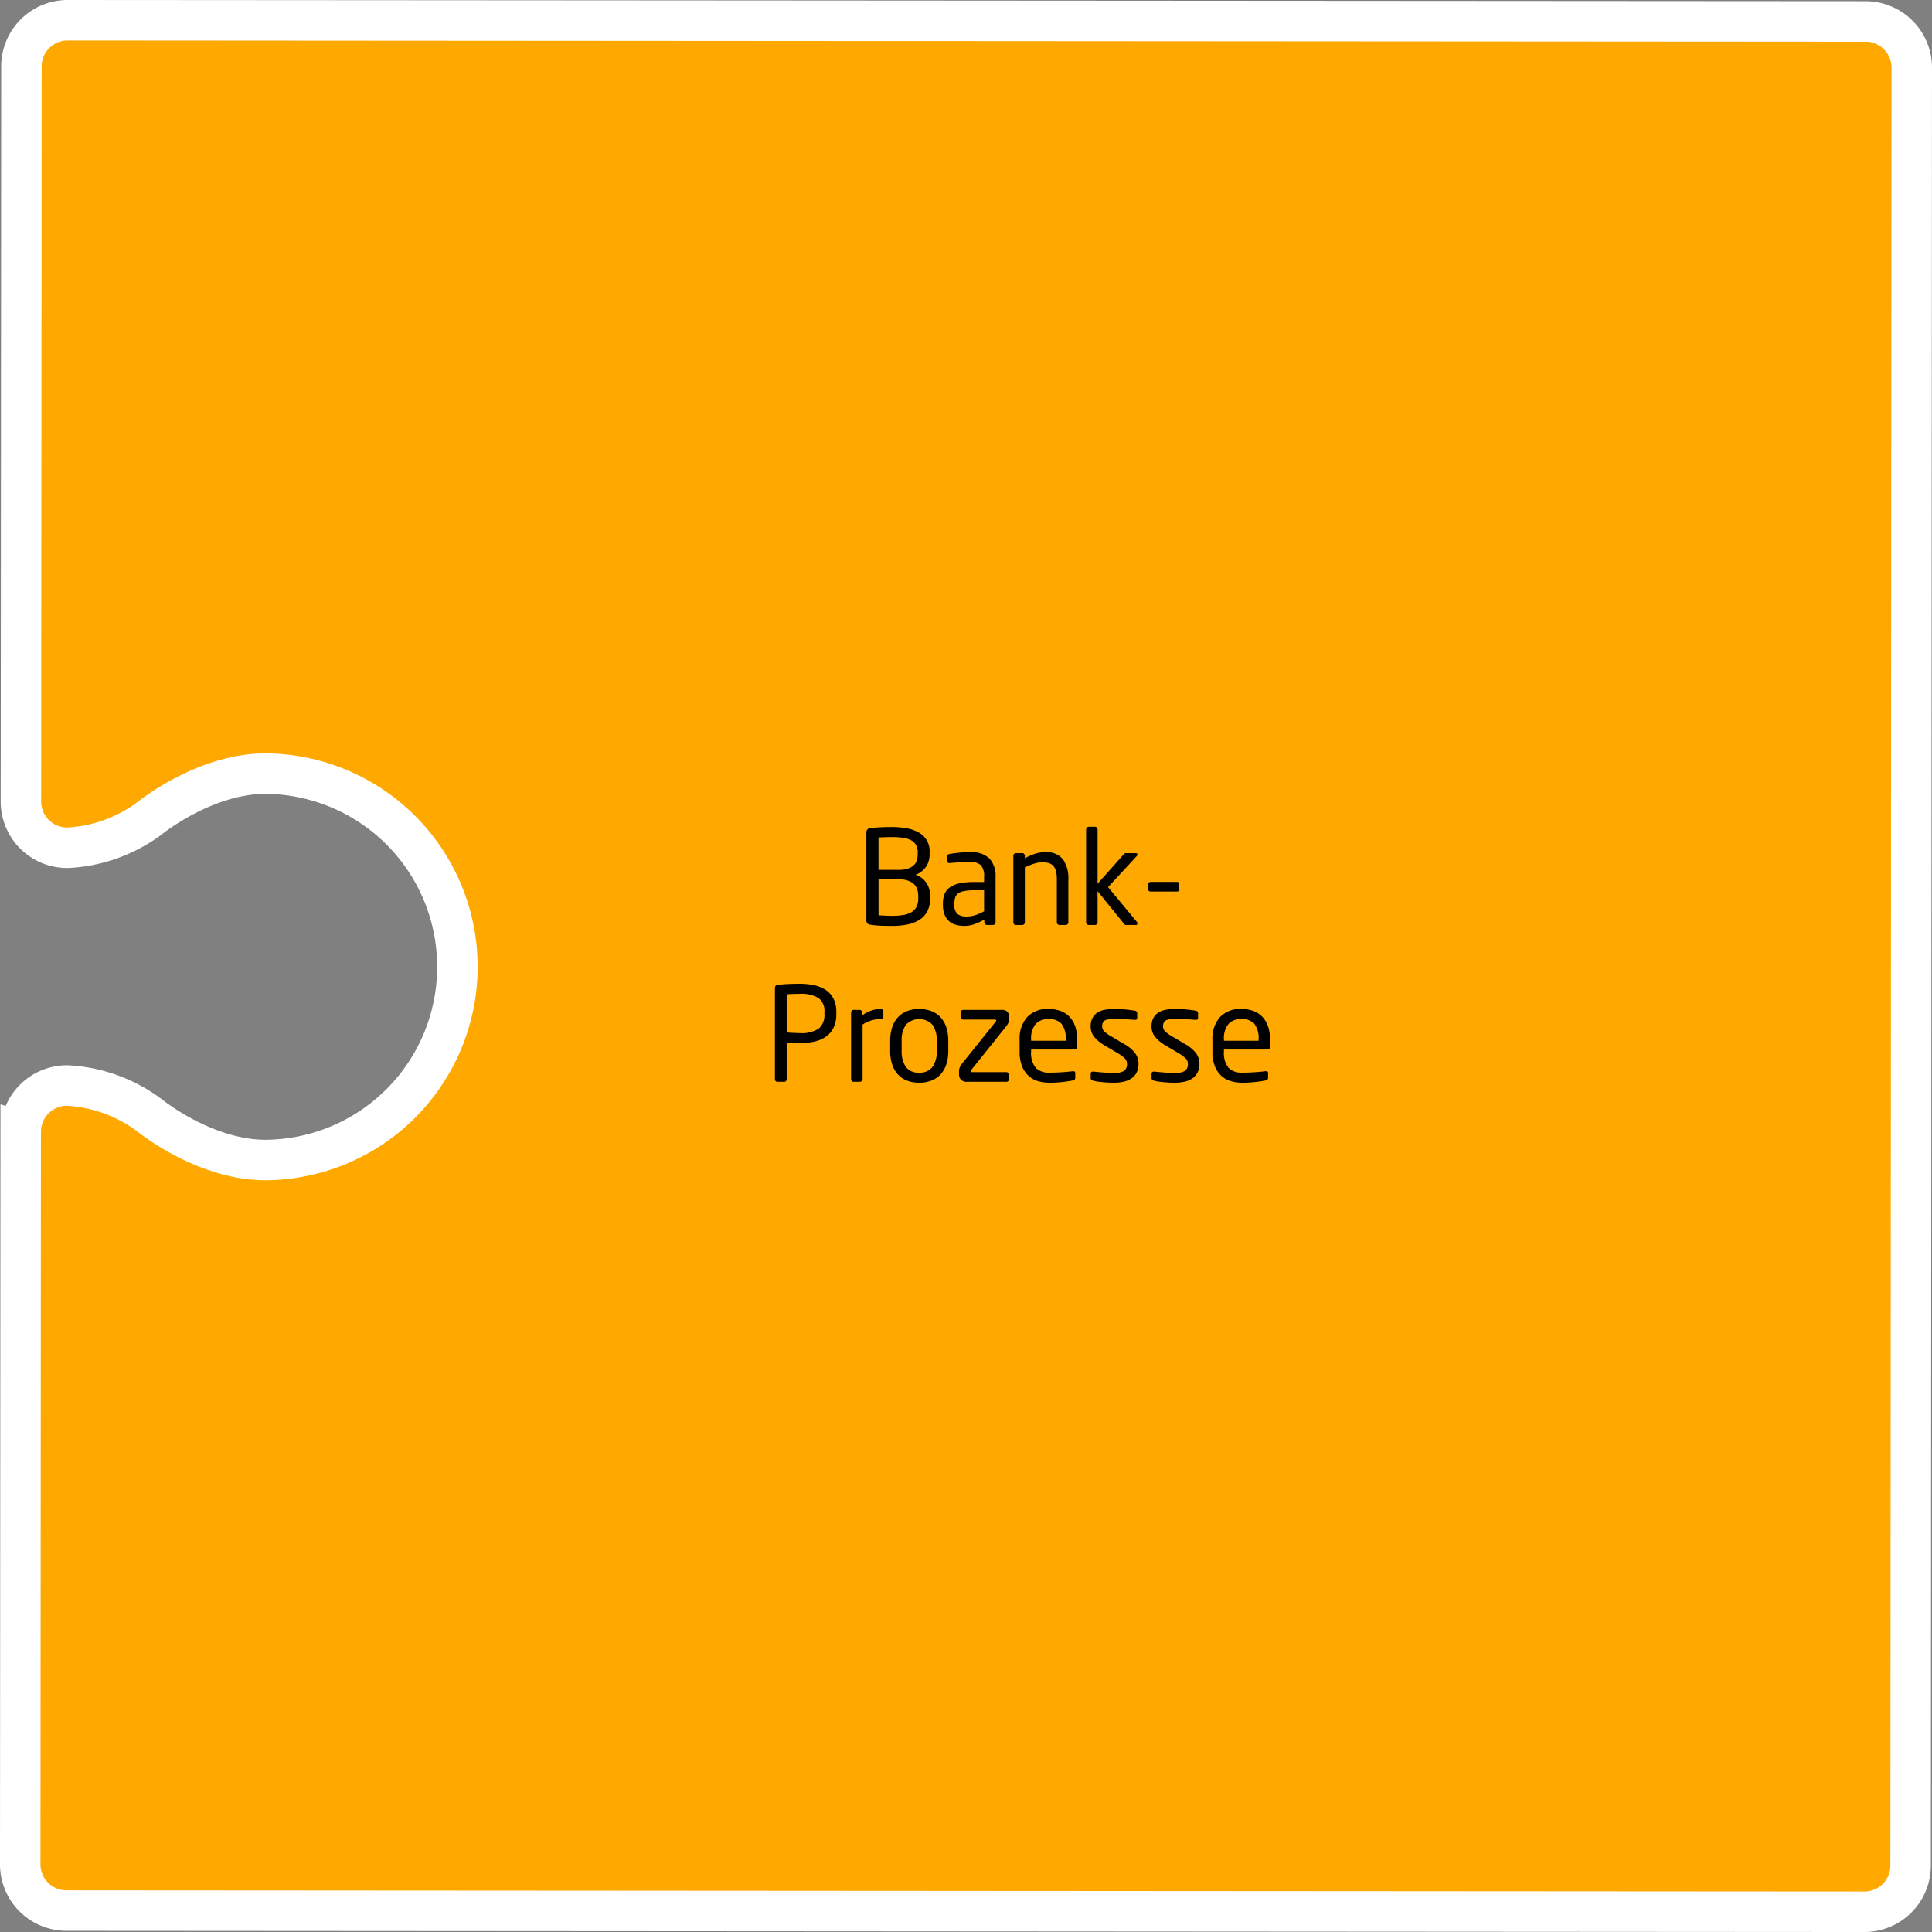 <svg id="Ebene_1" data-name="Ebene 1" xmlns="http://www.w3.org/2000/svg" viewBox="0 0 190.947 190.947"><rect x="0" y="0" width="190.947" height="190.947" fill="#808080" stroke="none"/><defs><style>.cls-1{fill:#ffa800;stroke:#fff;stroke-miterlimit:10;stroke-width:4px;}</style></defs><title>scan2ident-check-04</title><path class="cls-1" d="M188.898,79.233l.049-72.554a4.569,4.569,0,0,0-4.553-4.559L6.673,2A4.564,4.564,0,0,0,2.118,6.547L2.069,79.233l0.0.001a4.568,4.568,0,0,0,4.55,4.554l.056.001a14.801,14.801,0,0,0,8.074-2.888s5.409-4.442,11.513-4.441a19.095,19.095,0,0,1-.024,38.189c-6.11-.005-11.515-4.46-11.515-4.46a14.823,14.823,0,0,0-8.064-2.902l-.055 0a4.568,4.568,0,0,0-4.555,4.549l-.003-.001L2,184.271a4.57,4.57,0,0,0,4.553,4.559l177.724.118a4.569,4.569,0,0,0,4.556-4.55l.046-72.56Z"/><path d="M91.928,88.772a2.682,2.682,0,0,1-.303,1.345,2.277,2.277,0,0,1-.827.84,3.586,3.586,0,0,1-1.207.434,8.092,8.092,0,0,1-1.433.123q-.646,0-1.188-.026a7.758,7.758,0,0,1-.917-.09.532.532,0,0,1-.323-.13.481.481,0,0,1-.103-.349V82.319a.419.419,0,0,1,.413-.479q.322-.038.872-.07.549-.032,1.181-.032a8.761,8.761,0,0,1,1.459.115,3.812,3.812,0,0,1,1.201.4,2.079,2.079,0,0,1,1.123,1.973v.206a2.132,2.132,0,0,1-.361,1.244,2.157,2.157,0,0,1-1.02.78,2.051,2.051,0,0,1,1.052.789,2.252,2.252,0,0,1,.381,1.306Zm-1.227-4.542a1.379,1.379,0,0,0-.187-.755,1.281,1.281,0,0,0-.528-.458,2.545,2.545,0,0,0-.817-.227,9.033,9.033,0,0,0-1.068-.058q-.335,0-.669.013-.335.013-.605.025v3.202h1.982a2.935,2.935,0,0,0,.92-.122,1.521,1.521,0,0,0,.585-.336,1.131,1.131,0,0,0,.303-.49,2.032,2.032,0,0,0,.084-.588Zm.052,4.319a2.133,2.133,0,0,0-.09-.622,1.245,1.245,0,0,0-.315-.525,1.611,1.611,0,0,0-.598-.362,2.77,2.77,0,0,0-.939-.137H86.828v3.564q.322.012.663.032.341.019.676.019a6.804,6.804,0,0,0,1.075-.077,2.358,2.358,0,0,0,.817-.272,1.325,1.325,0,0,0,.515-.531,1.833,1.833,0,0,0,.18-.868Z"/><path d="M98.397,91.164a.264.264,0,0,1-.258.258h-.594a.264.264,0,0,1-.258-.258V90.88a6.009,6.009,0,0,1-.956.451,2.951,2.951,0,0,1-1.033.182,3.216,3.216,0,0,1-.794-.098,1.652,1.652,0,0,1-.671-.342,1.734,1.734,0,0,1-.465-.646,2.53,2.53,0,0,1-.174-1.007v-.155a2.379,2.379,0,0,1,.162-.91,1.508,1.508,0,0,1,.529-.659,2.578,2.578,0,0,1,.962-.394,7.01,7.01,0,0,1,1.459-.129h.956v-.517a1.628,1.628,0,0,0-.31-1.136,1.446,1.446,0,0,0-1.071-.323q-.633,0-1.111.032-.478.032-.865.071h-.065a.325.325,0,0,1-.161-.039c-.047-.025-.071-.082-.071-.168v-.451q0-.207.271-.246c.267-.043.557-.081.872-.116a10.633,10.633,0,0,1,1.13-.052,2.502,2.502,0,0,1,1.93.646,2.548,2.548,0,0,1,.587,1.781ZM97.26,87.987h-.956a5.454,5.454,0,0,0-.968.071,1.602,1.602,0,0,0-.607.219.807.807,0,0,0-.31.388,1.676,1.676,0,0,0-.09.588v.154a1.136,1.136,0,0,0,.31.937,1.411,1.411,0,0,0,.878.239,2.858,2.858,0,0,0,.865-.13,4.743,4.743,0,0,0,.878-.387Z"/><path d="M105.511,91.345a.246.246,0,0,1-.181.077h-.62a.264.264,0,0,1-.258-.258V86.925a3.365,3.365,0,0,0-.084-.818,1.217,1.217,0,0,0-.258-.521.971.971,0,0,0-.445-.277,2.157,2.157,0,0,0-.633-.084,2.76,2.76,0,0,0-.852.143,6.869,6.869,0,0,0-.891.36v5.438a.264.264,0,0,1-.258.258h-.632a.225.225,0,0,1-.174-.077.26.26,0,0,1-.071-.181V84.578a.26.26,0,0,1,.071-.181.225.225,0,0,1,.174-.077h.645a.225.225,0,0,1,.174.079.265.265,0,0,1,.071.184v.249a5.67,5.67,0,0,1,1.007-.451,3.376,3.376,0,0,1,1.046-.151,2.022,2.022,0,0,1,1.711.697,3.21,3.21,0,0,1,.536,1.989v4.248A.248.248,0,0,1,105.511,91.345Z"/><path d="M112.419,91.254c0,.112-.048.168-.142.168h-.93a.336.336,0,0,1-.162-.032.485.485,0,0,1-.135-.136l-2.57-3.176v3.086a.264.264,0,0,1-.258.258h-.62a.264.264,0,0,1-.258-.258V81.971a.264.264,0,0,1,.258-.259h.62a.264.264,0,0,1,.258.259v5.371l2.583-2.905a.581.581,0,0,1,.11-.091.324.324,0,0,1,.148-.025h.904c.129,0,.194.048.194.142a.199.199,0,0,1-.065.143l-2.84,3.073,2.866,3.46A.158.158,0,0,1,112.419,91.254Z"/><path d="M116.305,88.116h-2.569q-.245,0-.246-.22v-.503a.216.216,0,0,1,.071-.168.248.248,0,0,1,.174-.064h2.569c.164,0,.245.077.245.232v.503Q116.551,88.116,116.305,88.116Z"/><path d="M82.657,100.202a3.064,3.064,0,0,1-.271,1.362,2.347,2.347,0,0,1-.755.891,3.164,3.164,0,0,1-1.143.49,6.543,6.543,0,0,1-1.446.148c-.207,0-.431-.006-.671-.02q-.362-.019-.62-.045v3.629a.275.275,0,0,1-.065.181.207.207,0,0,1-.167.077h-.697a.207.207,0,0,1-.168-.077.272.272,0,0,1-.064-.181v-9a.304.304,0,0,1,.31-.323q.413-.051.994-.077.582-.026,1.149-.025a6.543,6.543,0,0,1,1.446.148,3.29,3.29,0,0,1,1.143.478,2.262,2.262,0,0,1,.755.865,2.881,2.881,0,0,1,.271,1.311Zm-1.175-.174a1.571,1.571,0,0,0-.594-1.391,3.283,3.283,0,0,0-1.846-.411q-.297,0-.678.013-.382.013-.613.039v3.77c.077,0,.172.005.284.014.112.008.228.015.349.019.121.005.239.009.355.014.116.004.217.006.303.006a3.033,3.033,0,0,0,1.885-.45,1.765,1.765,0,0,0,.555-1.454Z"/><path d="M87.034,100.718a3.076,3.076,0,0,0-.871.123,3.854,3.854,0,0,0-.911.419v5.398a.264.264,0,0,1-.258.258h-.632a.225.225,0,0,1-.174-.077.26.26,0,0,1-.071-.181v-6.586a.26.26,0,0,1,.071-.181.225.225,0,0,1,.174-.077h.606a.225.225,0,0,1,.174.079.264.264,0,0,1,.071.184v.274a3.619,3.619,0,0,1,.936-.483,2.872,2.872,0,0,1,.884-.145c.181,0,.271.079.271.236v.536C87.306,100.645,87.216,100.718,87.034,100.718Z"/><path d="M93.723,103.856a4.337,4.337,0,0,1-.181,1.292,2.72,2.72,0,0,1-.542.994,2.413,2.413,0,0,1-.904.639,3.242,3.242,0,0,1-1.252.227,3.19,3.19,0,0,1-1.246-.227,2.417,2.417,0,0,1-.897-.639,2.714,2.714,0,0,1-.542-.994,4.337,4.337,0,0,1-.181-1.292v-.98a4.337,4.337,0,0,1,.181-1.292,2.714,2.714,0,0,1,.542-.994,2.417,2.417,0,0,1,.897-.639,3.19,3.19,0,0,1,1.246-.227,3.242,3.242,0,0,1,1.252.227,2.413,2.413,0,0,1,.904.639,2.72,2.72,0,0,1,.542.994,4.337,4.337,0,0,1,.181,1.292Zm-1.136-.98a2.675,2.675,0,0,0-.414-1.576,1.804,1.804,0,0,0-2.647-.006,2.665,2.665,0,0,0-.413,1.582v.98a2.702,2.702,0,0,0,.407,1.575,1.501,1.501,0,0,0,1.324.581,1.529,1.529,0,0,0,1.323-.574,2.634,2.634,0,0,0,.42-1.582Z"/><path d="M99.65,106.839a.247.247,0,0,1-.181.077H95.57a.748.748,0,0,1-.601-.22.736.736,0,0,1-.187-.49V105.961a1.304,1.304,0,0,1,.064-.446,1.579,1.579,0,0,1,.232-.394l3.331-4.145a.249.249,0,0,0,.052-.116q0-.091-.129-.091h-3.138a.265.265,0,0,1-.258-.258v-.439a.265.265,0,0,1,.258-.258h3.796a.761.761,0,0,1,.562.168.644.644,0,0,1,.161.465v.31a.905.905,0,0,1-.071.368,1.405,1.405,0,0,1-.226.342l-3.396,4.248a.2.2,0,0,0-.064.143.092.092,0,0,0,.104.104h3.409a.265.265,0,0,1,.258.258v.439A.248.248,0,0,1,99.65,106.839Z"/><path d="M106.468,103.442q0,.284-.245.284h-4.313v.181a2.338,2.338,0,0,0,.452,1.627,1.764,1.764,0,0,0,1.343.478q.568,0,1.207-.038.639-.04,1.091-.104h.064a.266.266,0,0,1,.142.039.151.151,0,0,1,.064.142v.439a.335.335,0,0,1-.052.2.313.313,0,0,1-.207.097q-.555.103-1.104.161a11.422,11.422,0,0,1-1.207.059,4.008,4.008,0,0,1-1.084-.148,2.4,2.4,0,0,1-.937-.504,2.556,2.556,0,0,1-.658-.949,3.855,3.855,0,0,1-.252-1.498v-1.162a3.173,3.173,0,0,1,.734-2.208,2.717,2.717,0,0,1,2.125-.813,3.281,3.281,0,0,1,1.237.214,2.343,2.343,0,0,1,.883.606,2.605,2.605,0,0,1,.535.955,4.069,4.069,0,0,1,.18,1.246Zm-1.136-.697a2.319,2.319,0,0,0-.42-1.562,1.629,1.629,0,0,0-1.271-.465,1.647,1.647,0,0,0-1.285.491,2.233,2.233,0,0,0-.446,1.536v.116h3.422Z"/><path d="M112.523,105.134a1.899,1.899,0,0,1-.174.846,1.525,1.525,0,0,1-.491.581,2.192,2.192,0,0,1-.762.336,4.129,4.129,0,0,1-.988.11c-.121,0-.265-.003-.433-.007-.168-.005-.345-.016-.529-.032q-.278-.026-.562-.059a3.341,3.341,0,0,1-.516-.097q-.272-.064-.271-.258v-.452a.171.171,0,0,1,.064-.142.257.257,0,0,1,.168-.052h.052c.155.017.325.034.51.052.185.017.373.032.562.045.189.013.366.023.529.032s.306.013.426.013a1.889,1.889,0,0,0,.955-.193.773.773,0,0,0,.323-.724.727.727,0,0,0-.207-.516,3.848,3.848,0,0,0-.762-.556l-1.304-.774a3.815,3.815,0,0,1-.955-.794,1.588,1.588,0,0,1-.362-1.053,1.716,1.716,0,0,1,.181-.833,1.453,1.453,0,0,1,.491-.529,1.998,1.998,0,0,1,.736-.277,5.188,5.188,0,0,1,.93-.078q.542,0,1.052.046c.34.03.66.07.962.122.163.026.245.112.245.259v.426a.194.194,0,0,1-.219.22h-.039q-.335-.026-.897-.064-.561-.04-1.104-.039a2.435,2.435,0,0,0-.872.129q-.33.129-.33.62a.684.684,0,0,0,.22.51,3.39,3.39,0,0,0,.671.472l1.278.762a3.517,3.517,0,0,1,1.11.93A1.761,1.761,0,0,1,112.523,105.134Z"/><path d="M118.54,105.134a1.899,1.899,0,0,1-.174.846,1.525,1.525,0,0,1-.491.581,2.192,2.192,0,0,1-.762.336,4.129,4.129,0,0,1-.988.11c-.121,0-.265-.003-.433-.007-.168-.005-.345-.016-.529-.032q-.278-.026-.562-.059a3.341,3.341,0,0,1-.516-.097q-.272-.064-.271-.258v-.452a.171.171,0,0,1,.064-.142.257.257,0,0,1,.168-.052h.052c.155.017.325.034.51.052.185.017.373.032.562.045.189.013.366.023.529.032s.306.013.426.013a1.889,1.889,0,0,0,.955-.193.773.773,0,0,0,.323-.724.727.727,0,0,0-.207-.516,3.848,3.848,0,0,0-.762-.556l-1.304-.774a3.815,3.815,0,0,1-.955-.794,1.588,1.588,0,0,1-.362-1.053,1.716,1.716,0,0,1,.181-.833,1.453,1.453,0,0,1,.491-.529,1.998,1.998,0,0,1,.736-.277,5.188,5.188,0,0,1,.93-.078q.542,0,1.052.046c.34.03.66.07.962.122.163.026.245.112.245.259v.426a.194.194,0,0,1-.219.22h-.039q-.335-.026-.897-.064-.561-.04-1.104-.039a2.435,2.435,0,0,0-.872.129q-.33.129-.33.62a.684.684,0,0,0,.22.51,3.39,3.39,0,0,0,.671.472l1.278.762a3.517,3.517,0,0,1,1.11.93A1.761,1.761,0,0,1,118.54,105.134Z"/><path d="M125.525,103.442q0,.284-.245.284h-4.313v.181a2.338,2.338,0,0,0,.452,1.627,1.764,1.764,0,0,0,1.343.478q.568,0,1.207-.038.639-.04,1.091-.104h.064a.266.266,0,0,1,.142.039.151.151,0,0,1,.064.142v.439a.336.336,0,0,1-.052.2.313.313,0,0,1-.207.097q-.555.103-1.104.161a11.422,11.422,0,0,1-1.207.059,4.008,4.008,0,0,1-1.084-.148,2.4,2.4,0,0,1-.937-.504,2.556,2.556,0,0,1-.658-.949,3.855,3.855,0,0,1-.252-1.498v-1.162a3.173,3.173,0,0,1,.734-2.208,2.717,2.717,0,0,1,2.125-.813,3.281,3.281,0,0,1,1.237.214,2.343,2.343,0,0,1,.883.606,2.605,2.605,0,0,1,.535.955,4.069,4.069,0,0,1,.18,1.246Zm-1.136-.697a2.319,2.319,0,0,0-.42-1.562,1.629,1.629,0,0,0-1.271-.465,1.647,1.647,0,0,0-1.285.491,2.233,2.233,0,0,0-.446,1.536v.116h3.422Z"/></svg>